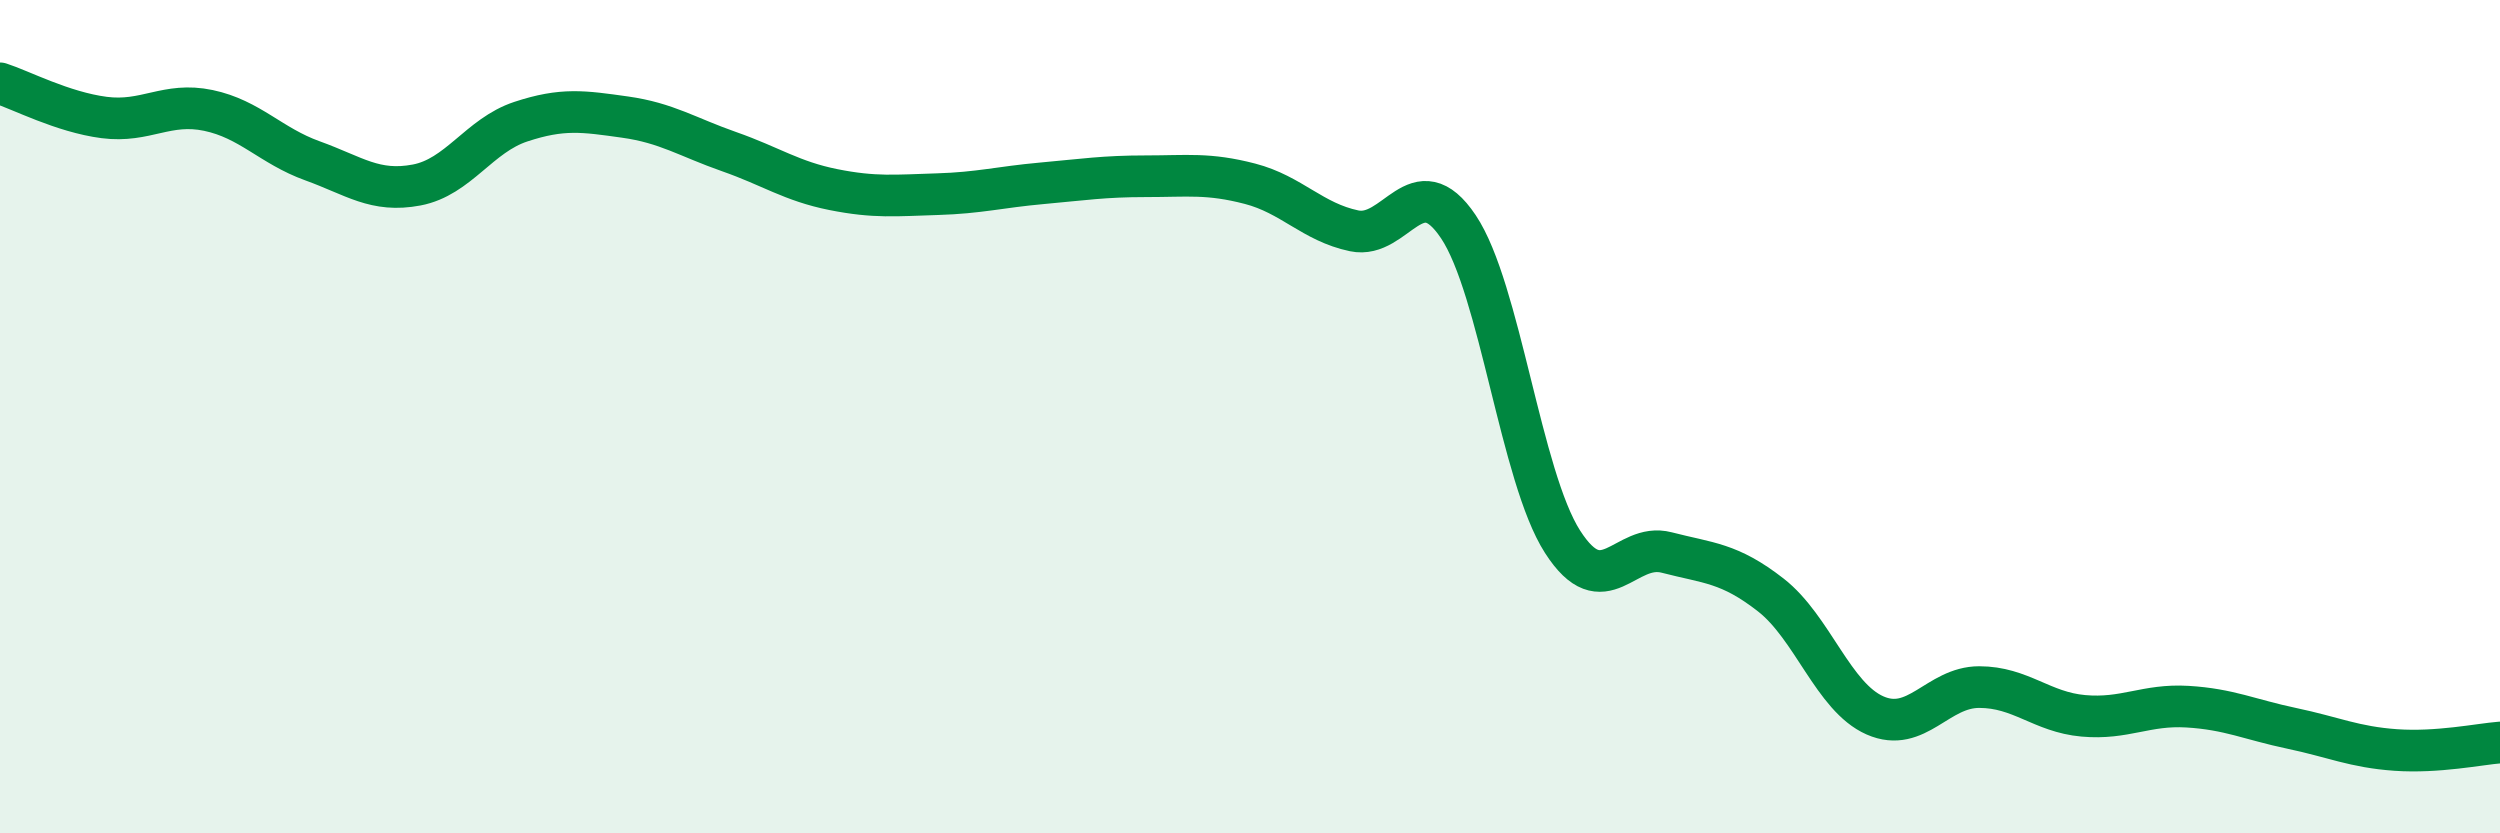 
    <svg width="60" height="20" viewBox="0 0 60 20" xmlns="http://www.w3.org/2000/svg">
      <path
        d="M 0,2 C 0.5,2.16 1.5,2.69 2.5,2.82 C 3.5,2.95 4,2.44 5,2.65 C 6,2.86 6.5,3.5 7.5,3.86 C 8.5,4.22 9,4.63 10,4.44 C 11,4.25 11.5,3.25 12.5,2.92 C 13.5,2.59 14,2.67 15,2.81 C 16,2.95 16.5,3.29 17.5,3.64 C 18.5,3.99 19,4.35 20,4.55 C 21,4.75 21.5,4.69 22.5,4.66 C 23.5,4.63 24,4.49 25,4.4 C 26,4.31 26.5,4.23 27.5,4.23 C 28.5,4.23 29,4.15 30,4.41 C 31,4.67 31.5,5.33 32.5,5.54 C 33.5,5.75 34,3.95 35,5.44 C 36,6.93 36.5,11.44 37.5,13 C 38.5,14.56 39,13 40,13.26 C 41,13.52 41.5,13.5 42.5,14.28 C 43.5,15.06 44,16.73 45,17.17 C 46,17.61 46.5,16.49 47.5,16.49 C 48.5,16.49 49,17.09 50,17.18 C 51,17.27 51.5,16.9 52.5,16.96 C 53.5,17.02 54,17.27 55,17.48 C 56,17.69 56.5,17.93 57.5,18 C 58.5,18.07 59.5,17.86 60,17.82L60 20L0 20Z"
        fill="#008740"
        opacity="0.1"
        stroke-linecap="round"
        stroke-linejoin="round"
      />
      <path
        d="M 0,2 C 0.5,2.16 1.5,2.69 2.5,2.82 C 3.5,2.95 4,2.44 5,2.65 C 6,2.86 6.5,3.5 7.5,3.86 C 8.5,4.22 9,4.63 10,4.44 C 11,4.25 11.5,3.25 12.5,2.92 C 13.5,2.59 14,2.67 15,2.81 C 16,2.95 16.5,3.29 17.5,3.64 C 18.5,3.99 19,4.35 20,4.55 C 21,4.75 21.5,4.69 22.5,4.66 C 23.5,4.63 24,4.49 25,4.4 C 26,4.31 26.5,4.23 27.5,4.23 C 28.5,4.23 29,4.15 30,4.41 C 31,4.67 31.5,5.33 32.5,5.54 C 33.5,5.75 34,3.95 35,5.44 C 36,6.93 36.5,11.44 37.5,13 C 38.5,14.56 39,13 40,13.26 C 41,13.52 41.5,13.5 42.5,14.28 C 43.5,15.06 44,16.73 45,17.17 C 46,17.61 46.5,16.49 47.5,16.49 C 48.5,16.49 49,17.09 50,17.18 C 51,17.27 51.5,16.9 52.5,16.96 C 53.5,17.02 54,17.27 55,17.48 C 56,17.69 56.5,17.93 57.5,18 C 58.5,18.07 59.5,17.86 60,17.82"
        stroke="#008740"
        stroke-width="1"
        fill="none"
        stroke-linecap="round"
        stroke-linejoin="round"
      />
    </svg>
  
